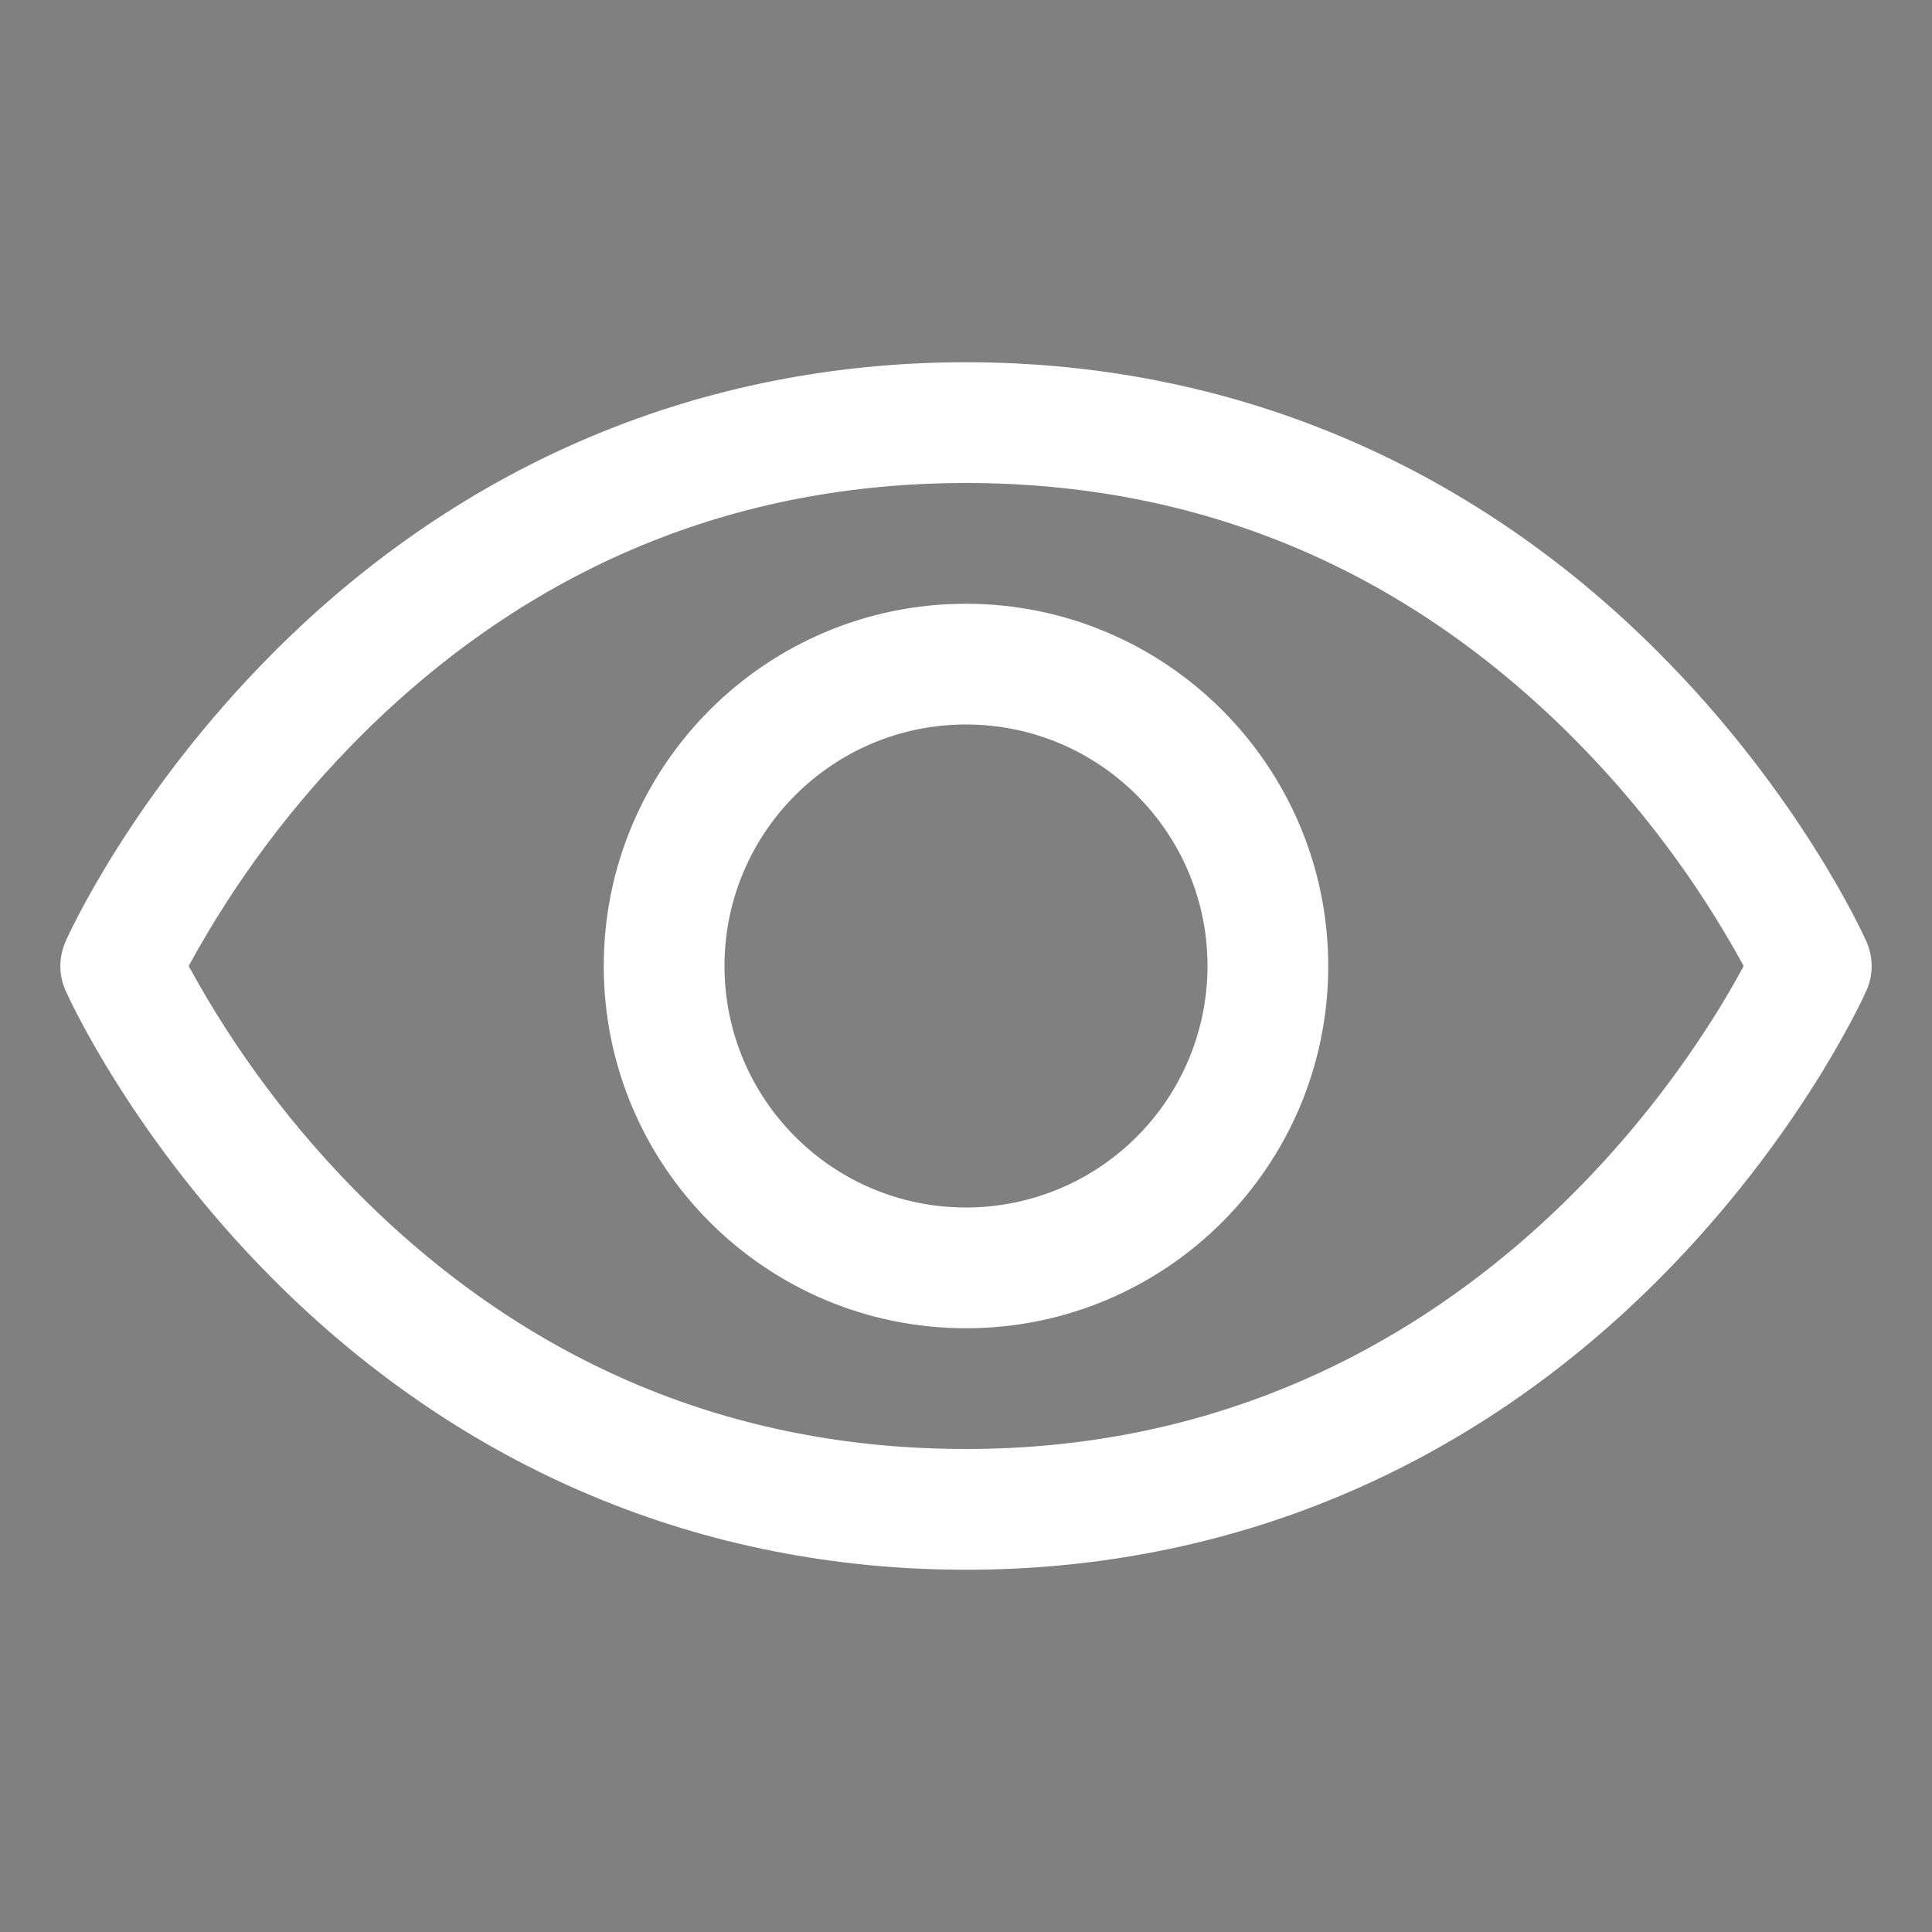 <?xml version="1.0" encoding="UTF-8"?>
<svg width="32px" height="32px" viewBox="0 0 32 32" version="1.1" xmlns="http://www.w3.org/2000/svg" xmlns:xlink="http://www.w3.org/1999/xlink">
    <rect x="0" y="0" width="32" height="32" fill="#808080" stroke="none"/>
    <title>Foci_ic</title>
    <defs>
        <path d="M40,0 L552,0 C574.091,-4.05812251e-15 592,17.909 592,40 L592,757 C592,779.091 574.091,797 552,797 L40,797 C17.909,797 1.3527075e-15,779.091 0,757 L0,40 C-2.705415e-15,17.909 17.909,2.705415e-15 40,0 Z" id="path-1"></path>
    </defs>
    <g id="Verum_Forge" stroke="none" stroke-width="1" fill="none" fill-rule="evenodd">
        <g id="Screen" transform="translate(-164, -2013)">
            <g id="2" transform="translate(0, 208)">
                <g id="1" transform="translate(112, 926)">
                    <g id="Stack-2" transform="translate(0, 827)" xlink:href="#path-1">
                        <path stroke="#272727" d="M552,0.5 C562.908,0.5 572.783,4.921 579.931,12.069 C587.079,19.217 591.5,29.092 591.5,40 L591.5,757 C591.5,767.908 587.079,777.783 579.931,784.931 C572.783,792.079 562.908,796.5 552,796.5 L40,796.5 C29.092,796.5 19.217,792.079 12.069,784.931 C4.921,777.783 0.5,767.908 0.5,757 L0.5,40 C0.5,29.092 4.921,19.217 12.069,12.069 C19.217,4.921 29.092,0.5 40,0.5 Z" stroke-linejoin="square"></path>
                        <g id="Stack" transform="translate(32, 32)" fill-rule="evenodd">
                            <g id="Group" transform="translate(20, 20)">
                                <path d="M30.914,15.595 C30.87,15.496 29.811,13.148 27.457,10.794 C24.321,7.657 20.36,6 16,6 C11.64,6 7.679,7.657 4.543,10.794 C2.189,13.148 1.125,15.5 1.086,15.595 C0.971,15.854 0.971,16.149 1.086,16.407 C1.13,16.506 2.189,18.854 4.543,21.207 C7.679,24.343 11.64,26 16,26 C20.36,26 24.321,24.343 27.457,21.207 C29.811,18.854 30.87,16.506 30.914,16.407 C31.029,16.149 31.029,15.854 30.914,15.595 Z M16,24 C12.152,24 8.791,22.601 6.009,19.844 C4.867,18.708 3.896,17.414 3.125,16 C3.896,14.586 4.867,13.291 6.009,12.156 C8.791,9.399 12.152,8 16,8 C19.848,8 23.209,9.399 25.991,12.156 C27.135,13.291 28.109,14.586 28.881,16 C27.98,17.683 24.054,24 16,24 Z M16,10 C12.686,10 10,12.686 10,16 C10,19.314 12.686,22 16,22 C19.314,22 22,19.314 22,16 C21.997,12.688 19.312,10.003 16,10 Z M16,20 C13.791,20 12,18.209 12,16 C12,13.791 13.791,12 16,12 C18.209,12 20,13.791 20,16 C20,17.061 19.579,18.078 18.828,18.828 C18.078,19.579 17.061,20 16,20 Z" id="Shape" fill="#FFFFFF" fill-rule="nonzero"></path>
                                <rect id="Rectangle" x="0" y="0" width="32" height="32"></rect>
                            </g>
                        </g>
                    </g>
                </g>
            </g>
        </g>
    </g>
</svg>